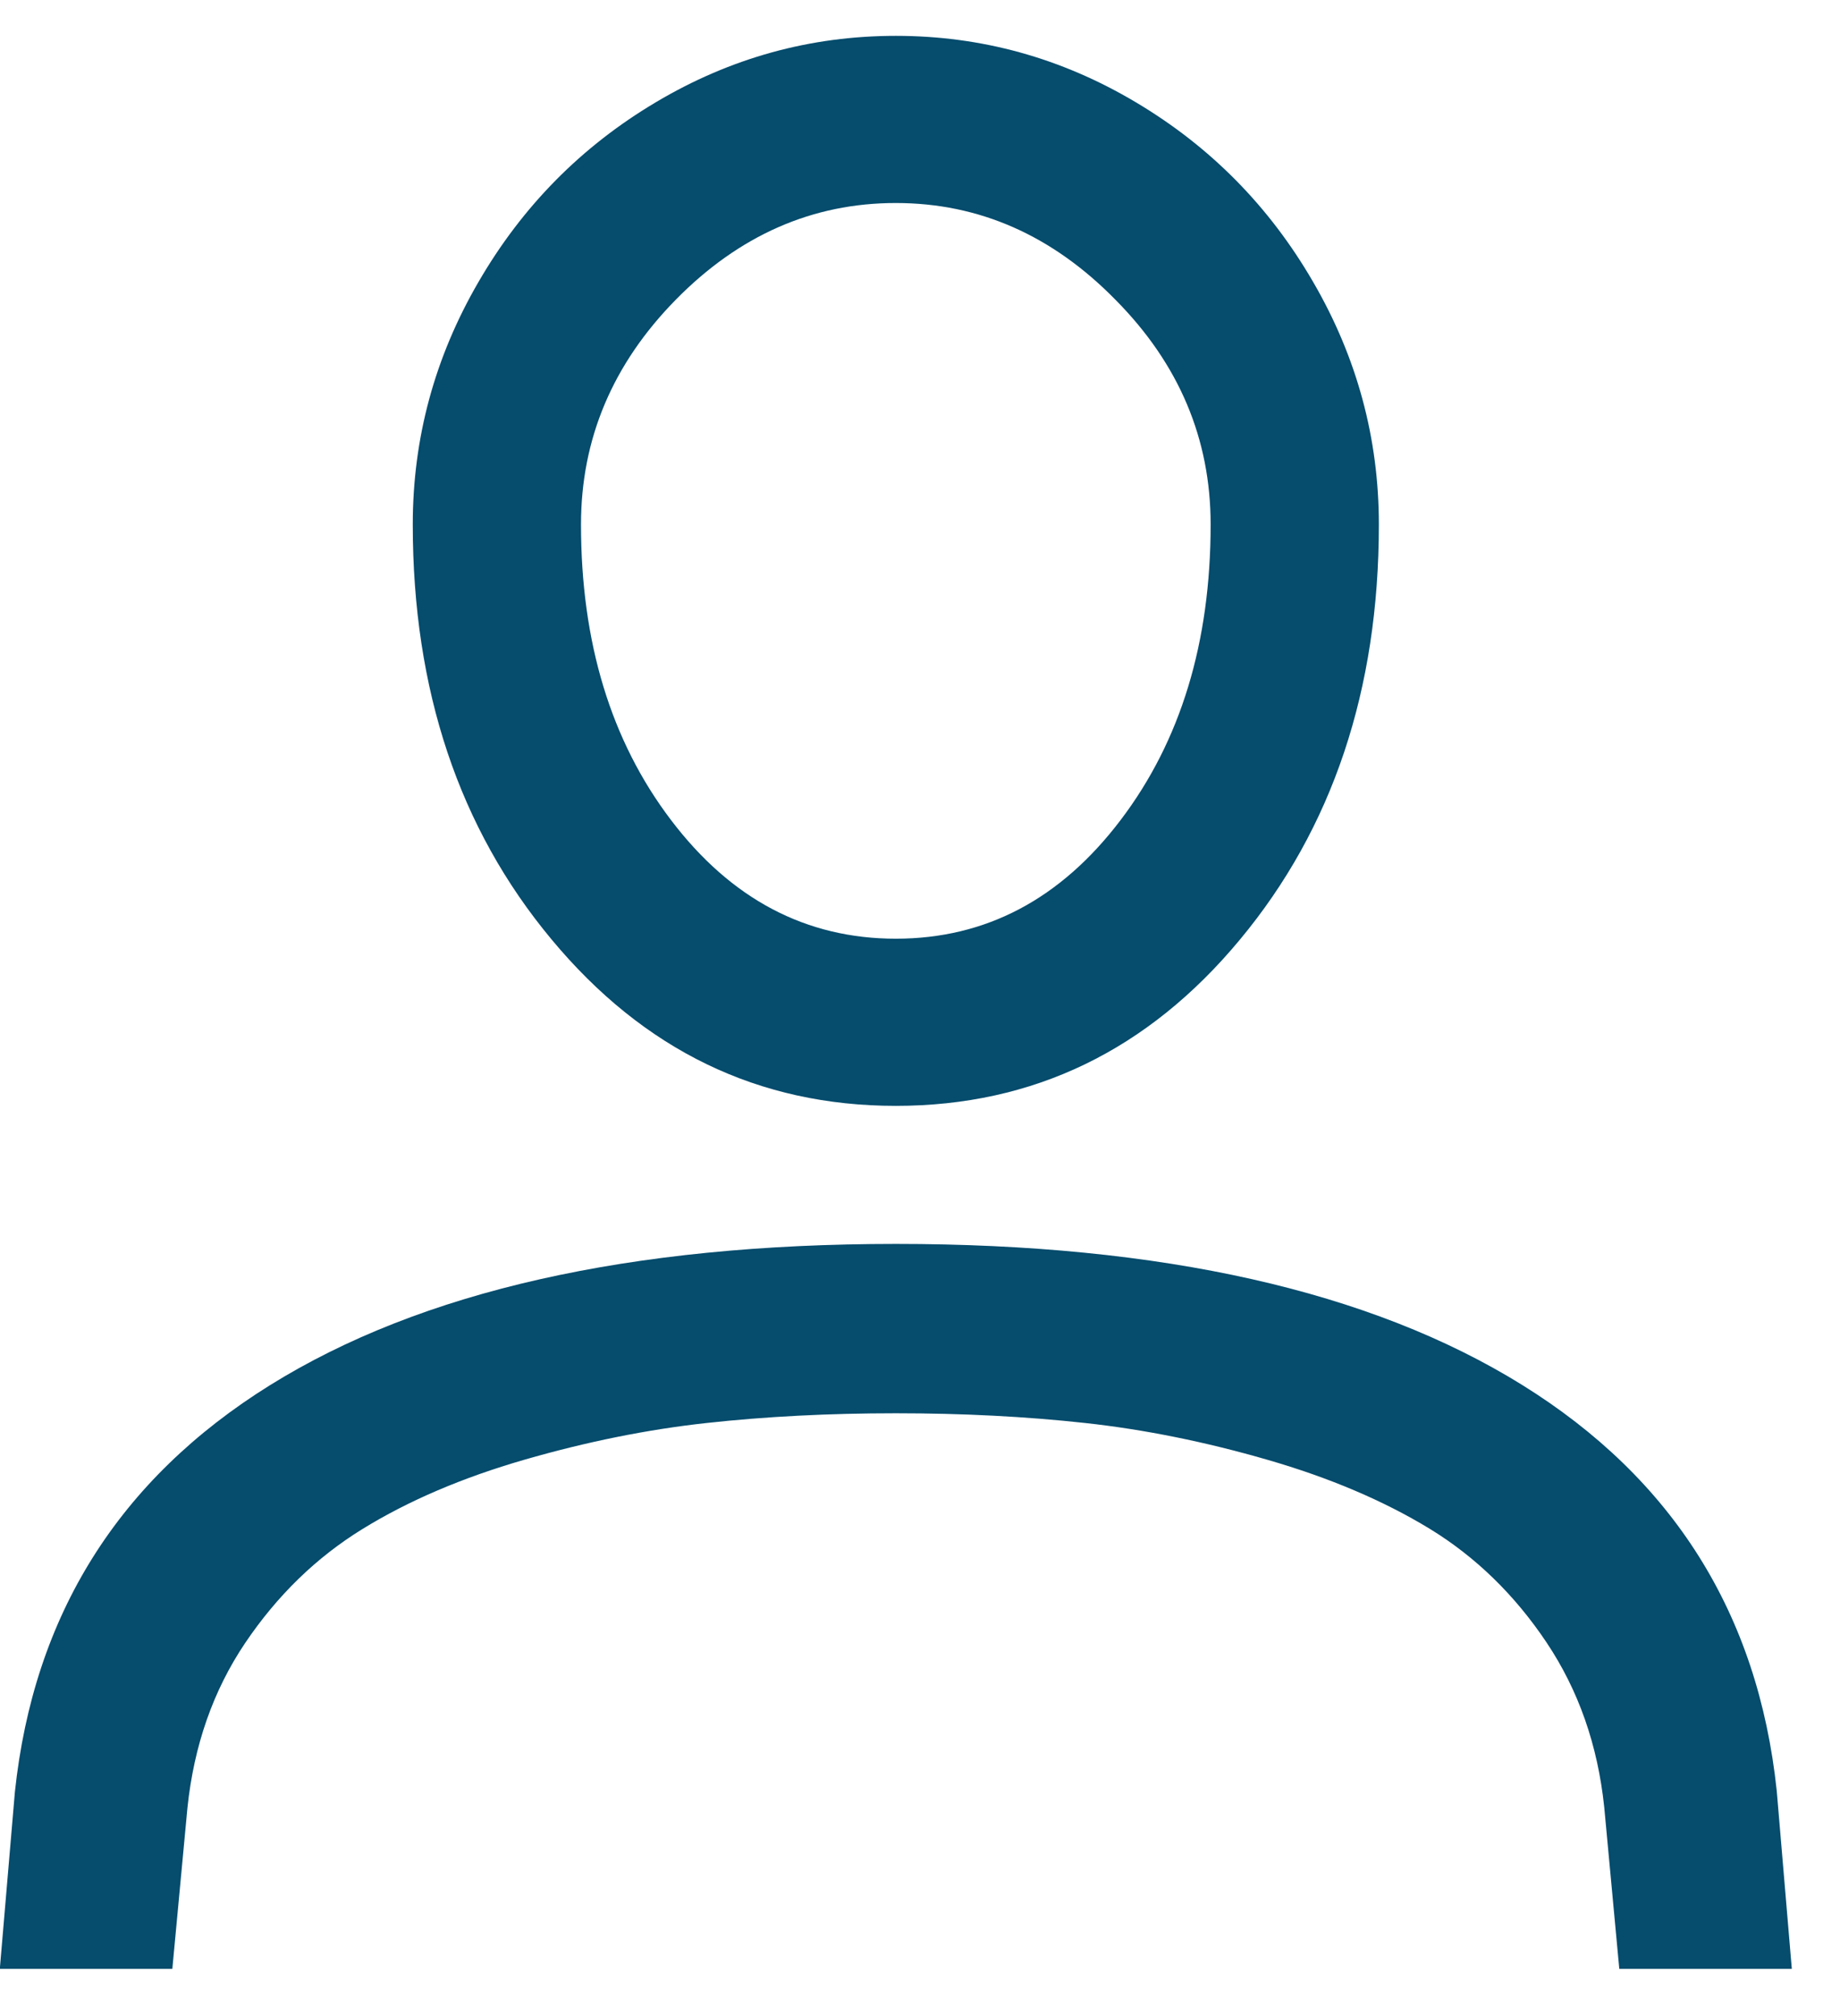 <svg xmlns="http://www.w3.org/2000/svg" width="21" height="23" viewBox="0 0 21 23" fill="none">
  <g clip-path="url(#clip0_47_22)">
    <path fill-rule="evenodd" clip-rule="evenodd" d="M14.15 10.721C13.1 11.985 11.791 12.616 10.224 12.616C8.657 12.616 7.347 11.983 6.293 10.715C5.238 9.448 4.711 7.87 4.711 5.984C4.711 4.999 4.961 4.076 5.462 3.215C5.962 2.353 6.637 1.67 7.486 1.166C8.335 0.661 9.248 0.409 10.224 0.409C11.2 0.409 12.113 0.661 12.962 1.166C13.811 1.67 14.486 2.353 14.986 3.215C15.487 4.076 15.737 4.999 15.737 5.984C15.737 7.87 15.208 9.45 14.15 10.721ZM12.735 3.424C12.013 2.686 11.176 2.316 10.224 2.316C9.273 2.316 8.436 2.684 7.714 3.418C6.992 4.152 6.631 5.007 6.631 5.984C6.631 7.329 6.973 8.453 7.658 9.355C8.343 10.258 9.199 10.709 10.224 10.709C11.25 10.709 12.105 10.258 12.79 9.355C13.475 8.453 13.817 7.329 13.817 5.984C13.817 5.007 13.457 4.154 12.735 3.424ZM1.967 22.461H-0.002L0.17 20.443C0.384 18.425 1.354 16.878 3.081 15.803C4.808 14.729 7.189 14.191 10.224 14.191C13.26 14.191 15.641 14.727 17.368 15.797C19.095 16.868 20.065 18.412 20.278 20.43L20.45 22.461H18.481L18.309 20.615C18.235 19.909 18.016 19.284 17.651 18.738C17.286 18.193 16.84 17.76 16.316 17.44C15.79 17.12 15.173 16.858 14.463 16.653C13.754 16.448 13.061 16.308 12.384 16.234C11.707 16.16 10.987 16.123 10.224 16.123C9.461 16.123 8.741 16.16 8.065 16.234C7.388 16.308 6.695 16.448 5.985 16.653C5.275 16.858 4.658 17.122 4.133 17.446C3.608 17.77 3.163 18.203 2.798 18.744C2.433 19.286 2.213 19.914 2.139 20.627L1.967 22.461Z" fill="#054C6D"/>
  </g>
  <defs>
    <clipPath id="clip0_47_22">
      <rect width="20.452" height="23.179" fill="white" transform="translate(-0.001 0.409)"/>
    </clipPath>
  </defs>
</svg>

